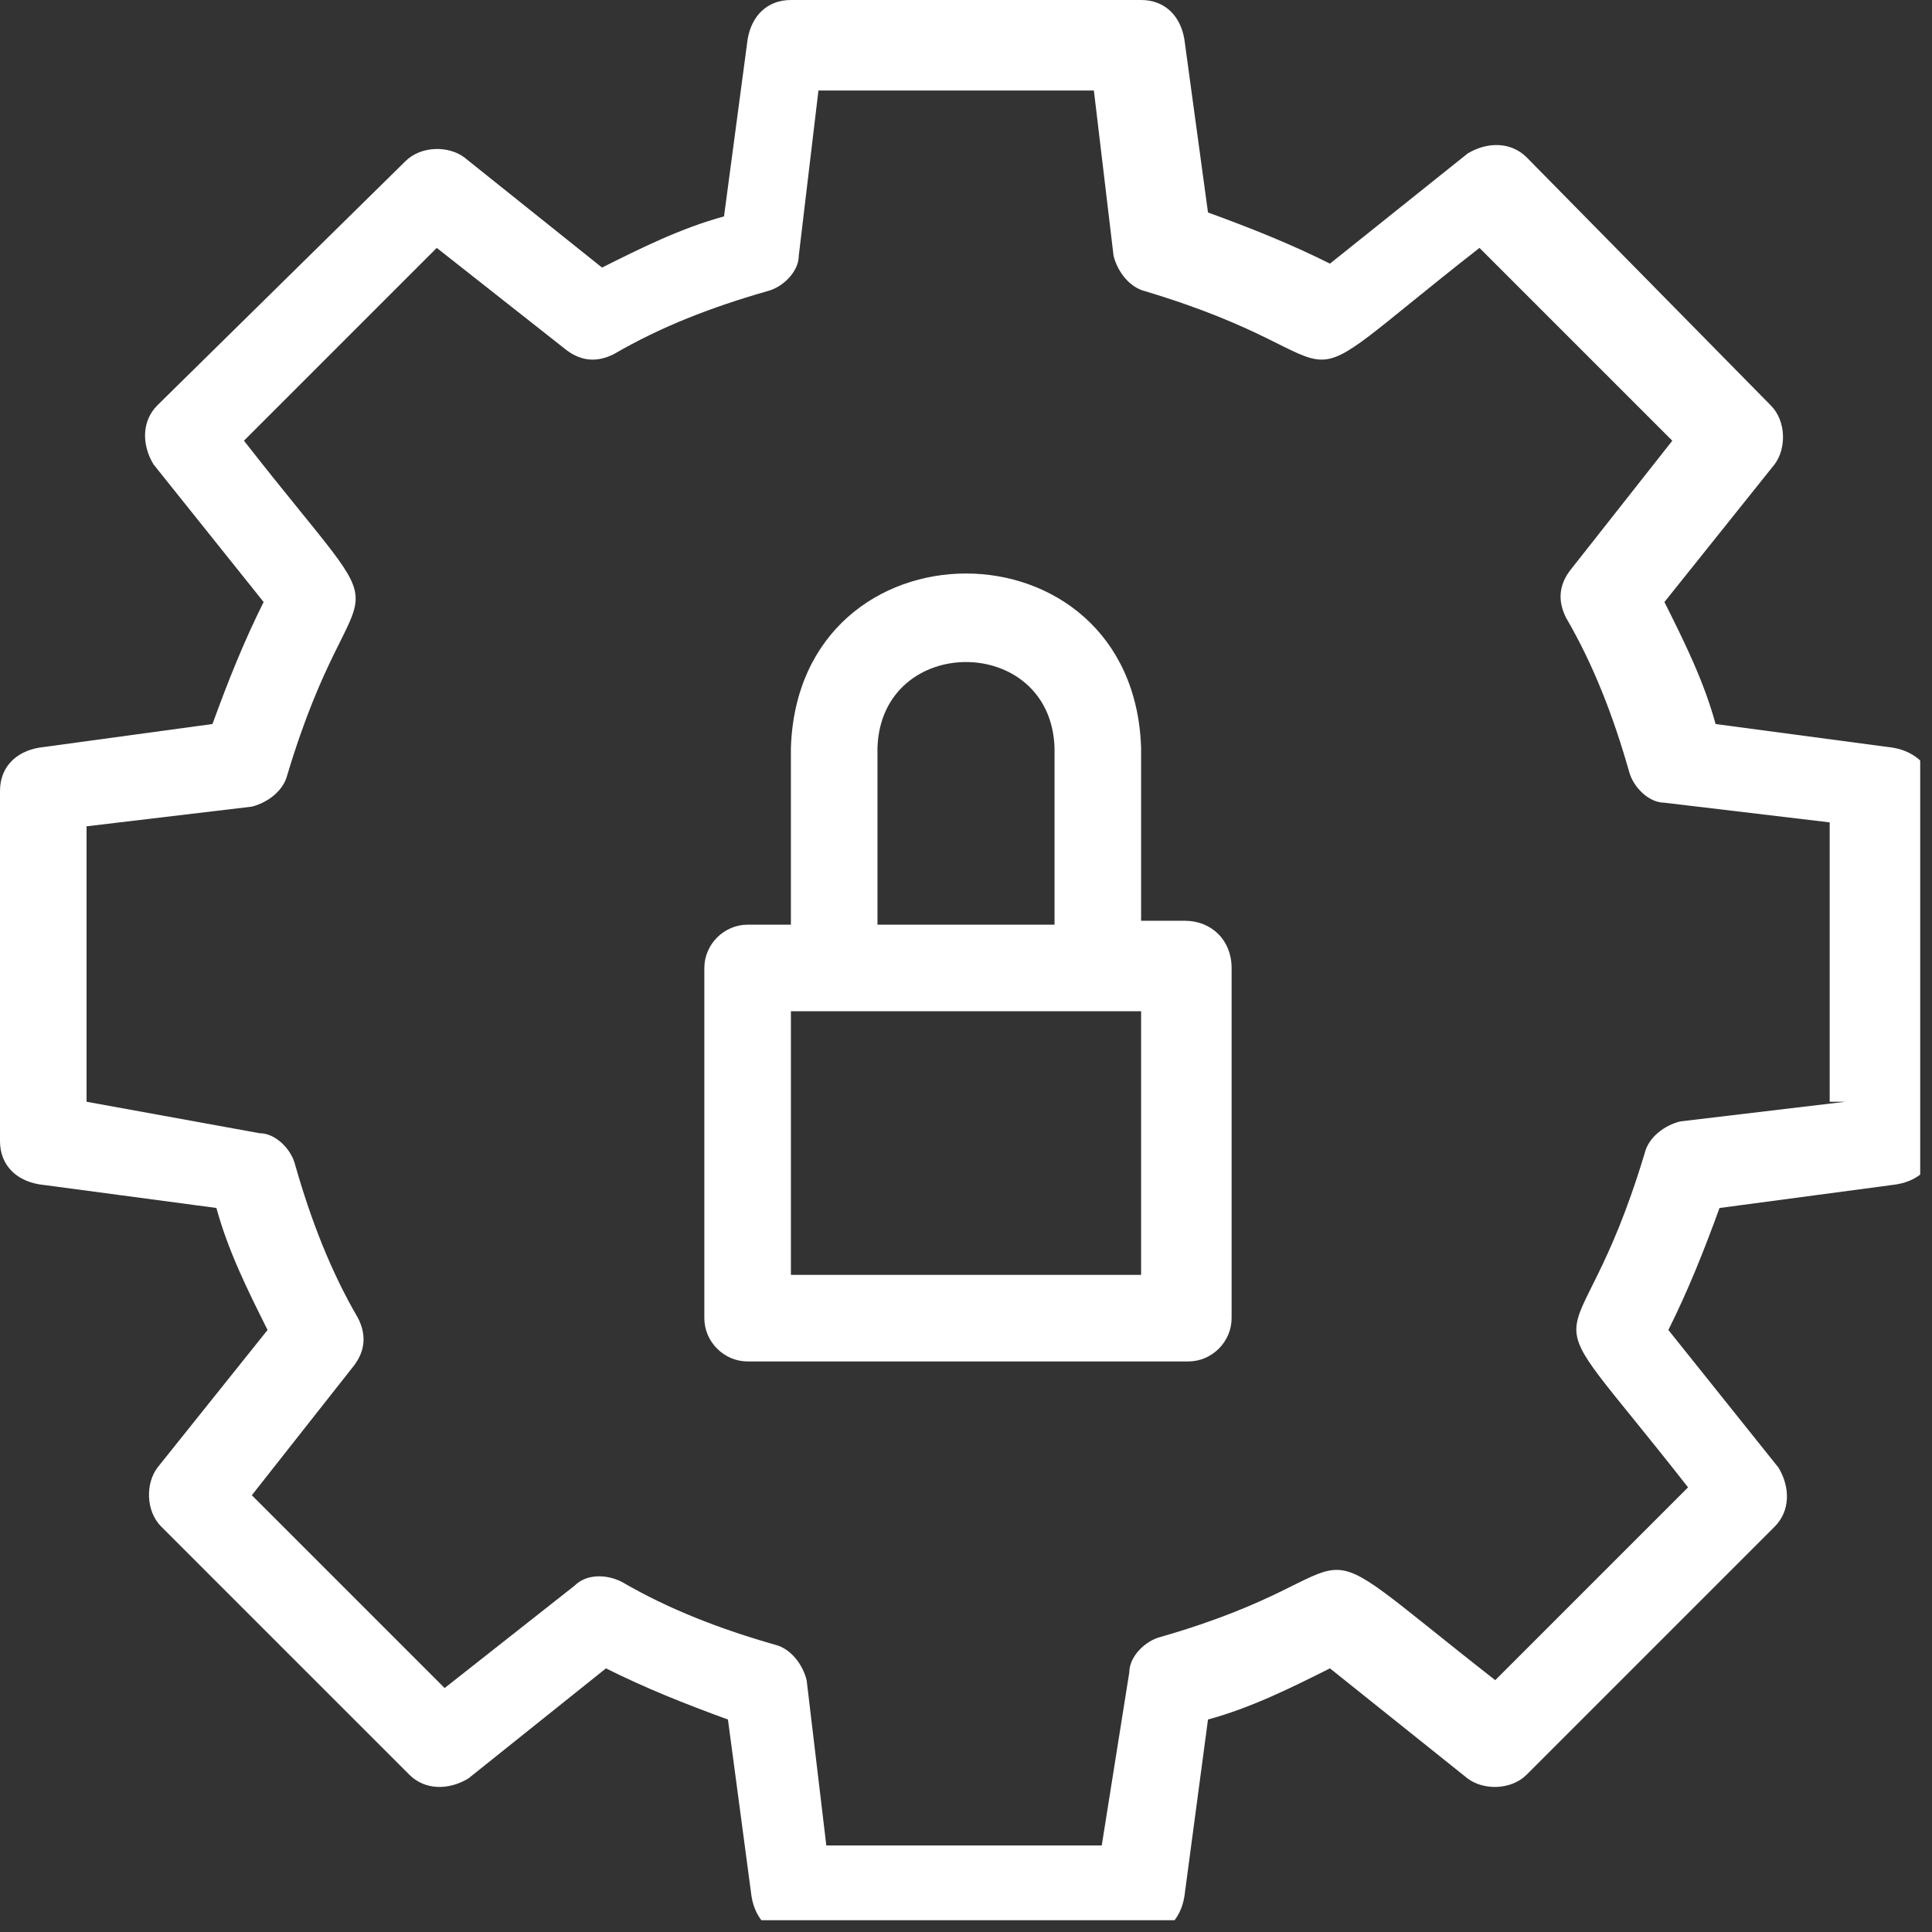 <?xml version="1.0" encoding="utf-8"?>
<!-- Generator: Adobe Illustrator 28.0.0, SVG Export Plug-In . SVG Version: 6.00 Build 0)  -->
<svg version="1.1" id="Capa_1" xmlns="http://www.w3.org/2000/svg" xmlns:xlink="http://www.w3.org/1999/xlink" x="0px" y="0px"
	 viewBox="0 0 49.1 49.1" style="enable-background:new 0 0 49.1 49.1;" xml:space="preserve">
<rect x="0" y="0" width="49.1" height="49.1" fill="#333333" stroke="none"/>
<style type="text/css">
	.st0{clip-path:url(#SVGID_00000093151943213228581840000002138695637780144061_);fill:#FFFFFF;}
	
		.st1{clip-path:url(#SVGID_00000098919243290096240280000011732994747629543605_);fill-rule:evenodd;clip-rule:evenodd;fill:#FFFFFF;}
	.st2{clip-path:url(#SVGID_00000023977094183416995480000006873395736980772524_);fill:#FFFFFF;}
	.st3{clip-path:url(#SVGID_00000005249036920052383540000001599453700540513422_);fill:#FFFFFF;}
	.st4{clip-path:url(#SVGID_00000142174417174896990690000004123096772762889344_);fill:#FFFFFF;}
</style>
<g>
	<defs>
		<rect id="SVGID_00000101105072459290817910000005797375639058896016_" width="48.8" height="48.8"/>
	</defs>
	<clipPath id="SVGID_00000116195087229924628320000004168919045611830936_">
		<use xlink:href="#SVGID_00000101105072459290817910000005797375639058896016_"  style="overflow:visible;"/>
	</clipPath>
	<path style="clip-path:url(#SVGID_00000116195087229924628320000004168919045611830936_);fill:#FFFFFF;" d="M46.9,28l-4.2,0.5
		c-0.4,0.1-0.8,0.4-0.9,0.8c-1.8,6-3.2,3,1.1,8.5l-4.9,4.9c-5.5-4.3-2.6-2.8-8.5-1.1c-0.4,0.1-0.8,0.5-0.8,0.9L28,46.9h-7l-0.5-4.2
		c-0.1-0.4-0.4-0.8-0.8-0.9c-1.4-0.4-2.7-0.9-3.9-1.6c-0.4-0.2-0.9-0.2-1.2,0.1l-3.3,2.6l-4.9-4.9l2.6-3.3c0.3-0.4,0.3-0.8,0.1-1.2
		c-0.7-1.2-1.2-2.5-1.6-3.9c-0.1-0.4-0.5-0.8-0.9-0.8L2.2,28v-7l4.2-0.5c0.4-0.1,0.8-0.4,0.9-0.8c1.8-6,3.2-3-1.1-8.5l4.9-4.9
		l3.3,2.6c0.4,0.3,0.8,0.3,1.2,0.1c1.2-0.7,2.5-1.2,3.9-1.6c0.4-0.1,0.8-0.5,0.8-0.9l0.5-4.2h7l0.5,4.2c0.1,0.4,0.4,0.8,0.8,0.9
		c6,1.8,3,3.2,8.5-1.1l4.9,4.9l-2.6,3.3c-0.3,0.4-0.3,0.8-0.1,1.2c0.7,1.2,1.2,2.5,1.6,3.9c0.1,0.4,0.5,0.8,0.9,0.8l4.2,0.5V28z
		 M48.1,19l-4.5-0.6c-0.3-1.1-0.8-2.1-1.3-3.1l2.8-3.5c0.3-0.4,0.3-1.1-0.1-1.5L38.8,4c-0.4-0.4-1-0.4-1.5-0.1l-3.5,2.8
		c-1-0.5-2-0.9-3.1-1.3L30.1,1c-0.1-0.6-0.5-1-1.1-1h-8.9c-0.6,0-1,0.4-1.1,1l-0.6,4.5c-1.1,0.3-2.1,0.8-3.1,1.3l-3.5-2.8
		c-0.4-0.3-1.1-0.3-1.5,0.1L4,10.3c-0.4,0.4-0.4,1-0.1,1.5l2.8,3.5c-0.5,1-0.9,2-1.3,3.1L1,19c-0.6,0.1-1,0.5-1,1.1V29
		c0,0.6,0.4,1,1,1.1l4.5,0.6c0.3,1.1,0.8,2.1,1.3,3.1l-2.8,3.5c-0.3,0.4-0.3,1.1,0.1,1.5l6.3,6.3c0.4,0.4,1,0.4,1.5,0.1l3.5-2.8
		c1,0.5,2,0.9,3.1,1.3l0.6,4.5c0.1,0.6,0.5,1,1.1,1H29c0.6,0,1-0.4,1.1-1l0.6-4.5c1.1-0.3,2.1-0.8,3.1-1.3l3.5,2.8
		c0.4,0.3,1.1,0.3,1.5-0.1l6.3-6.3c0.4-0.4,0.4-1,0.1-1.5l-2.8-3.5c0.5-1,0.9-2,1.3-3.1l4.5-0.6c0.6-0.1,1-0.5,1-1.1v-8.9
		C49.1,19.5,48.7,19.1,48.1,19z"/>
	<path style="clip-path:url(#SVGID_00000116195087229924628320000004168919045611830936_);fill:#FFFFFF;" d="M29,32.4h-8.9v-6.7
		c0,0,8.4,0,8.9,0V32.4z M22.3,19c0.1-2.9,4.4-2.9,4.5,0v4.5h-4.5V19z M30.1,23.4H29V19c-0.2-5.9-8.7-5.9-8.9,0v4.5H19
		c-0.6,0-1.1,0.5-1.1,1.1v8.9c0,0.6,0.5,1.1,1.1,1.1h11.2c0.6,0,1.1-0.5,1.1-1.1v-8.9C31.3,23.9,30.8,23.4,30.1,23.4z"/>
</g>
</svg>
